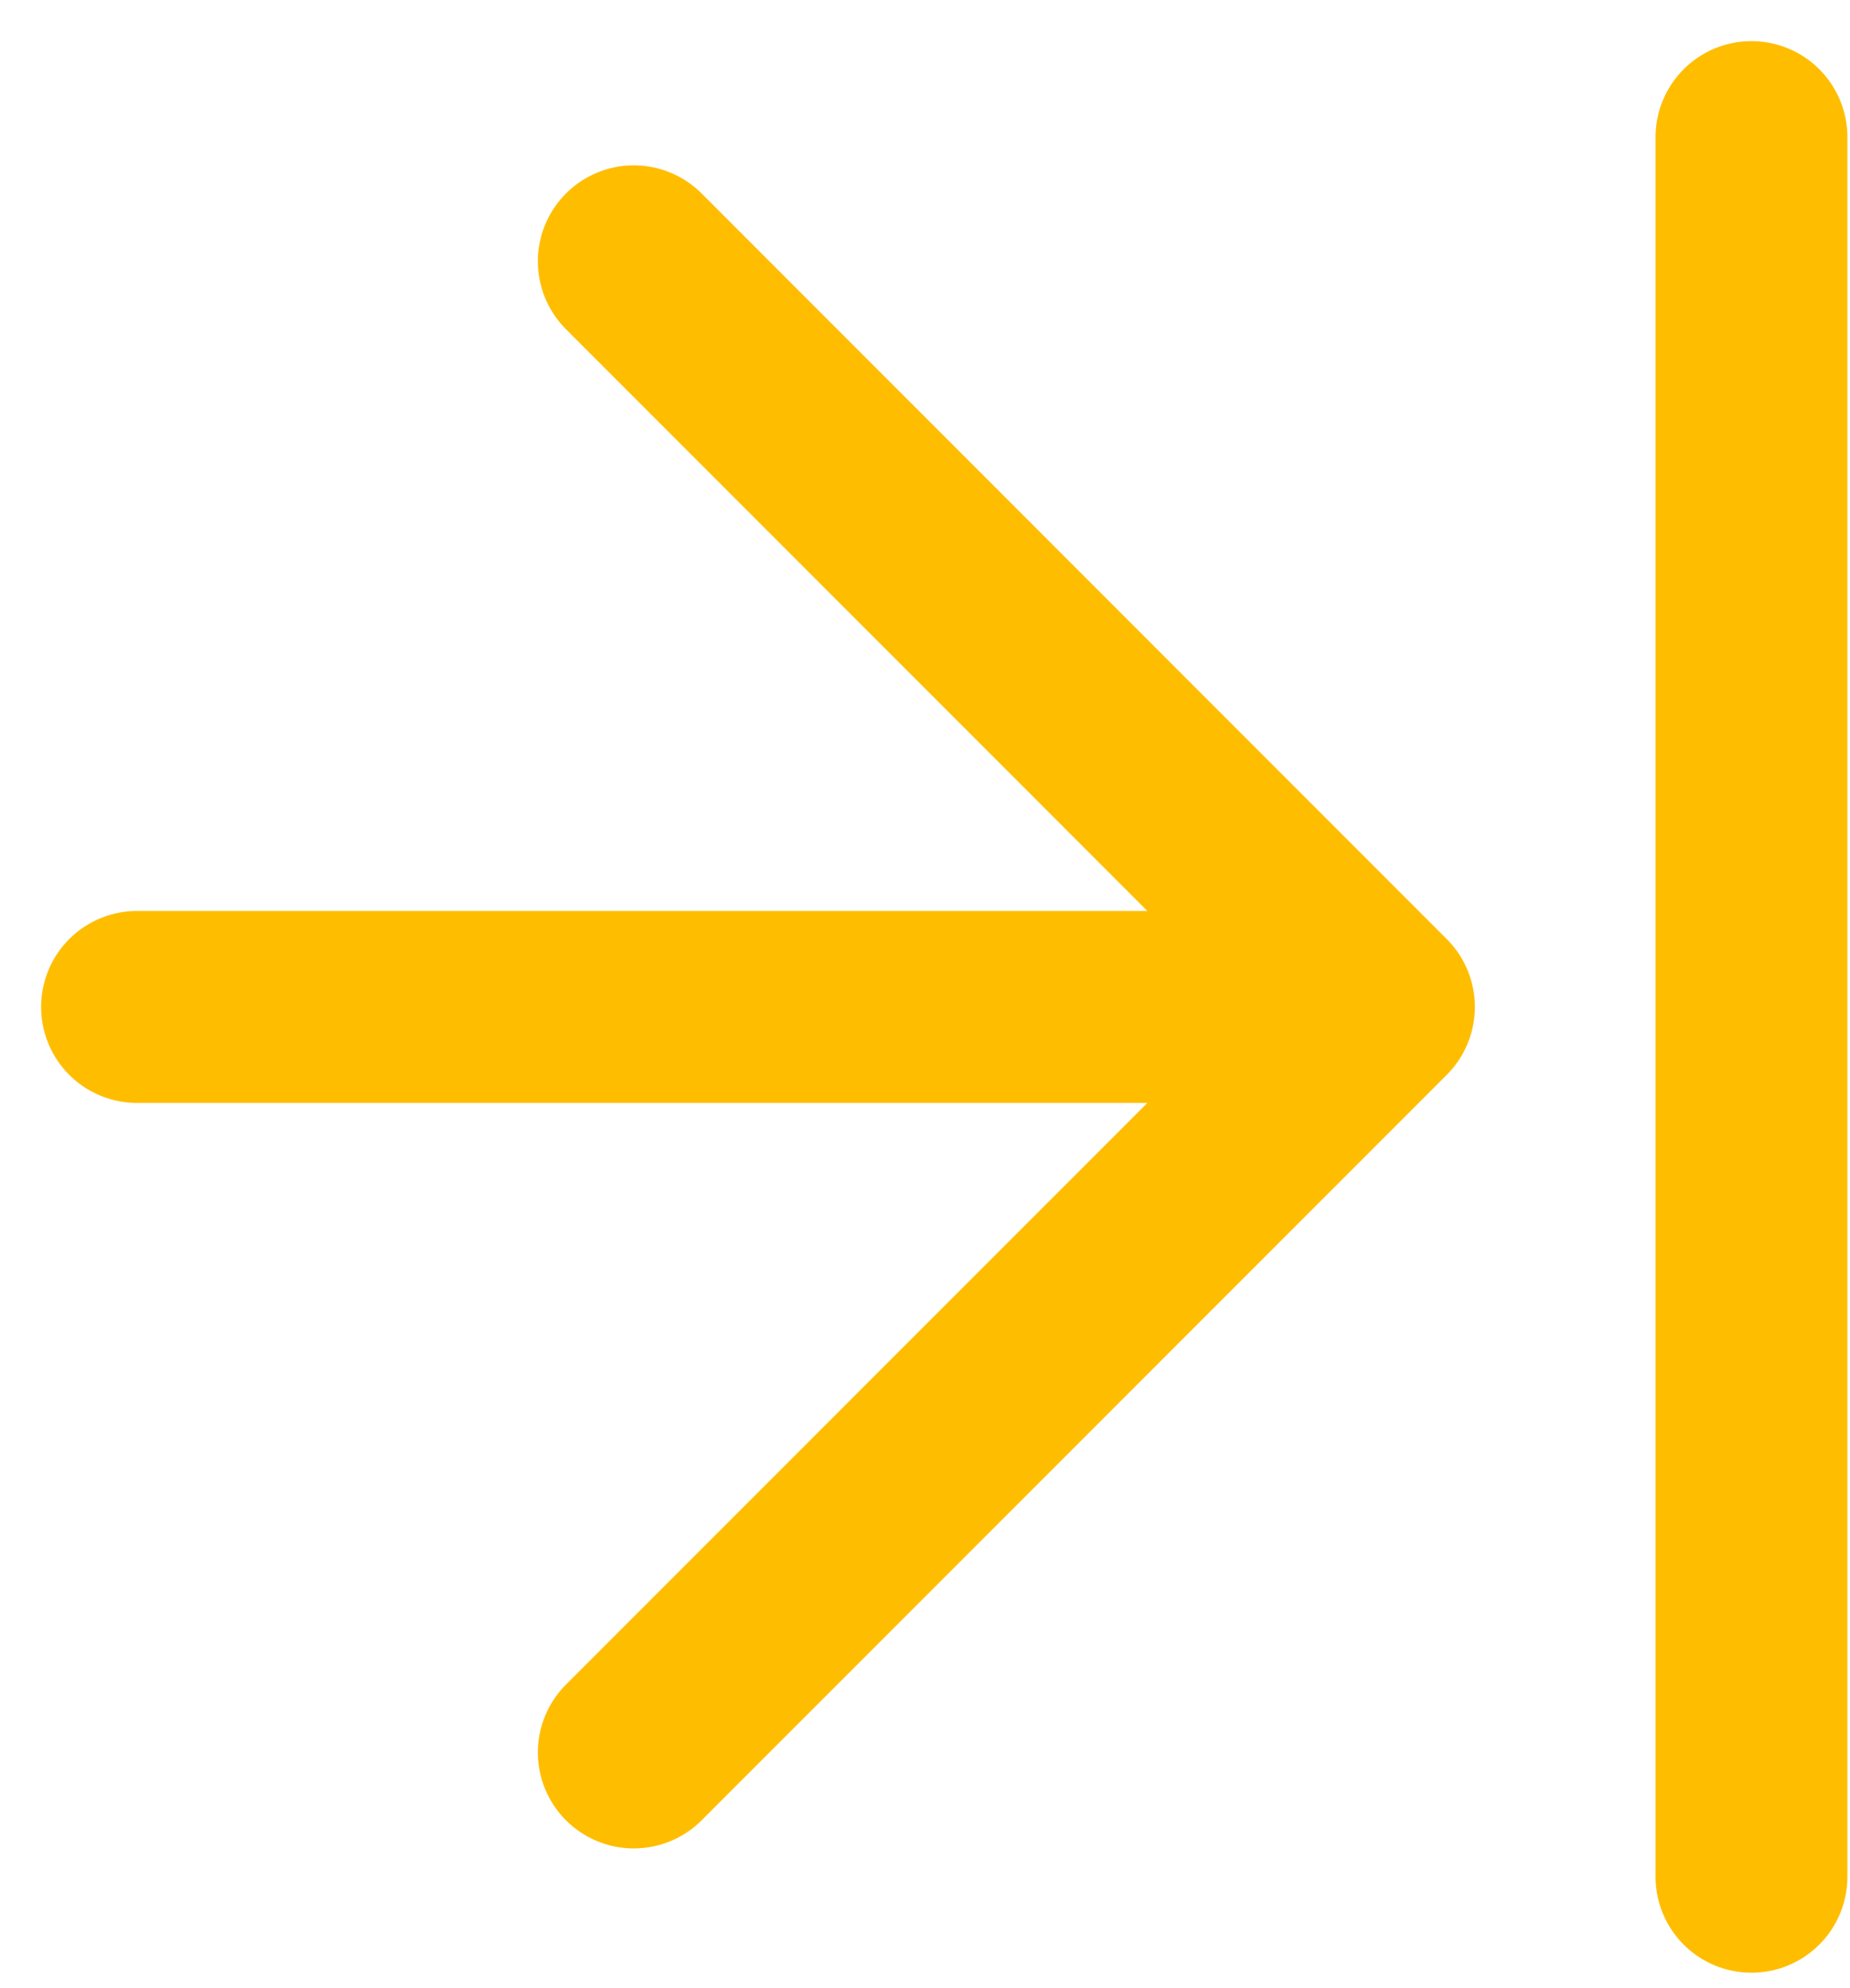 <svg width="27" height="29" viewBox="0 0 27 29" fill="none" xmlns="http://www.w3.org/2000/svg">
<path d="M9.25 3.812L20.125 14.688M20.125 14.688L9.25 25.562M20.125 14.688H2" stroke="#FFBD00" stroke-width="2.8" stroke-linecap="round" stroke-linejoin="round"/>
<path d="M25.562 2L25.562 27.375" stroke="#FFBD00" stroke-width="2.8" stroke-linecap="round" stroke-linejoin="round"/>
</svg>
